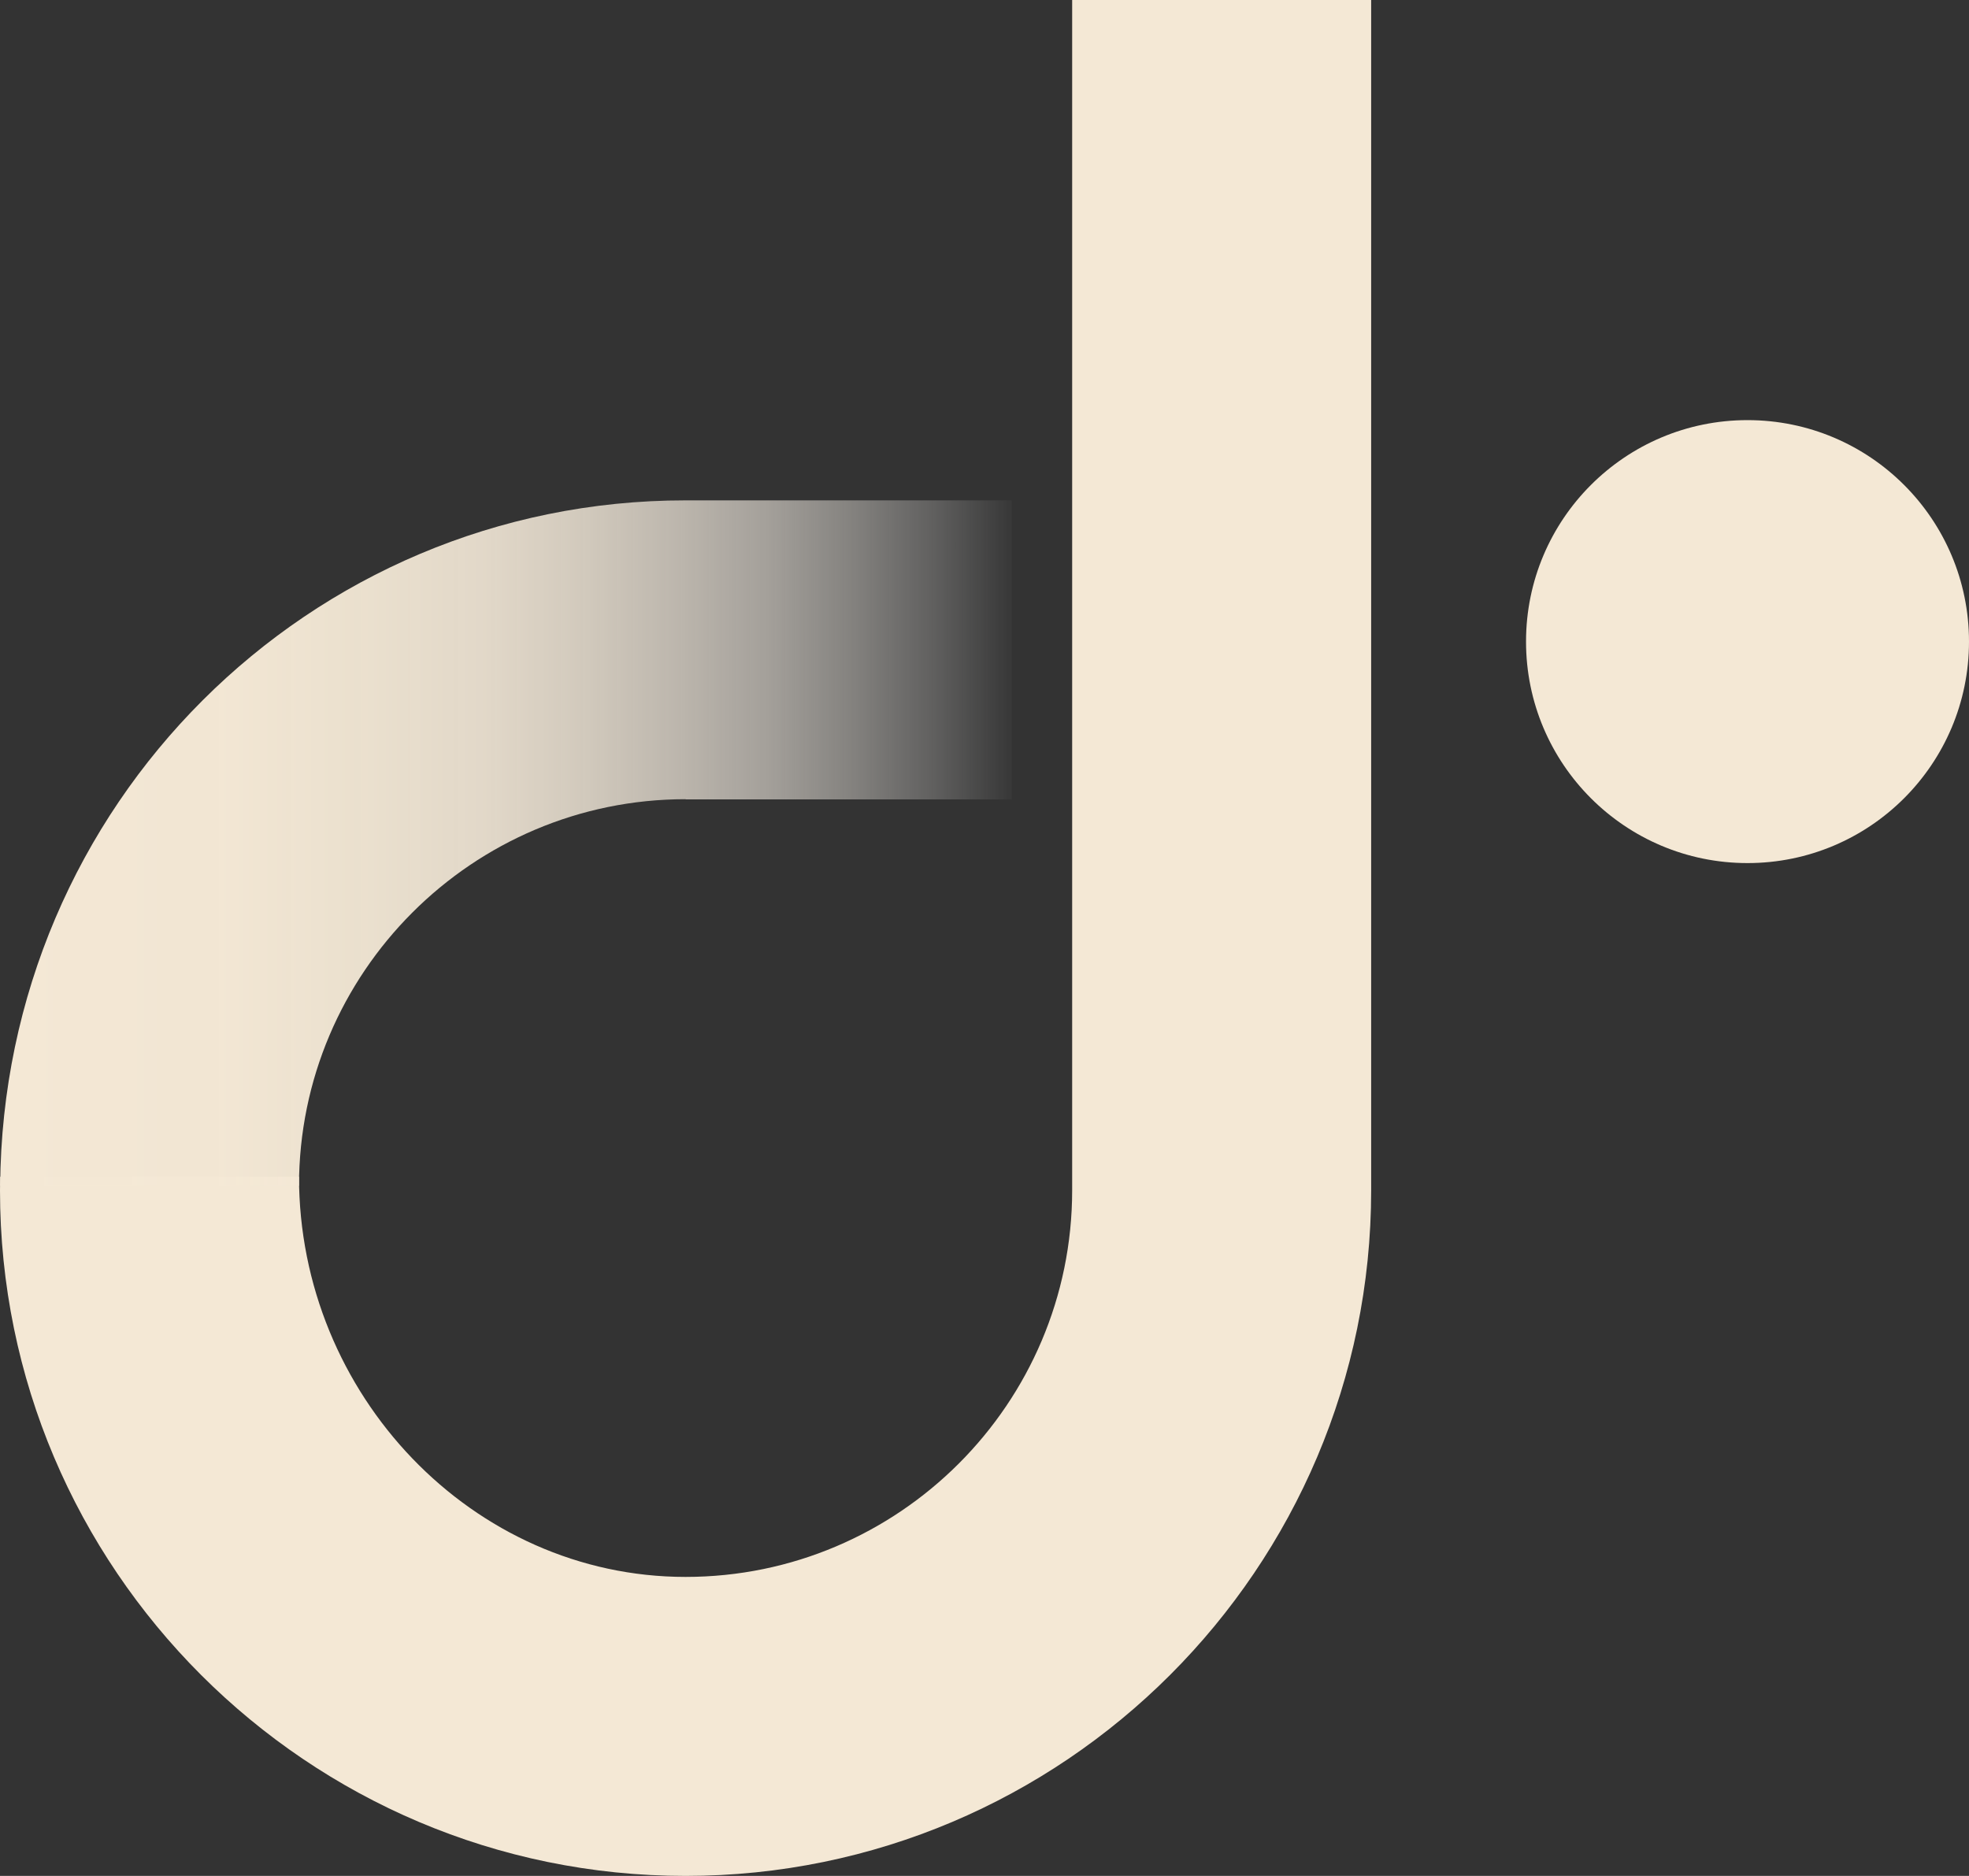 <svg xmlns="http://www.w3.org/2000/svg" xmlns:xlink="http://www.w3.org/1999/xlink" id="Calque_2" data-name="Calque 2" viewBox="0 0 115.57 110.11"><rect x="0" y="0" width="115.57" height="110.11" fill="#333333" stroke="none"/><defs><style>      .cls-1 {        fill: url(#Dégradé_sans_nom_7);      }      .cls-1, .cls-2 {        stroke-width: 0px;      }      .cls-2 {        fill: #f4e8d5;      }    </style><linearGradient id="D&#xE9;grad&#xE9;_sans_nom_7" data-name="D&#xE9;grad&#xE9; sans nom 7" x1="59.42" y1="49.48" x2=".01" y2="49.48" gradientUnits="userSpaceOnUse"><stop offset="0" stop-color="#fff" stop-opacity="0"></stop><stop offset="0" stop-color="#fefefe" stop-opacity=".02"></stop><stop offset=".08" stop-color="#fcf9f5" stop-opacity=".23"></stop><stop offset=".16" stop-color="#faf5ed" stop-opacity=".41"></stop><stop offset=".24" stop-color="#f8f1e7" stop-opacity=".57"></stop><stop offset=".33" stop-color="#f7eee1" stop-opacity=".7"></stop><stop offset=".42" stop-color="#f6ecdc" stop-opacity=".81"></stop><stop offset=".52" stop-color="#f5ead9" stop-opacity=".9"></stop><stop offset=".64" stop-color="#f4e9d6" stop-opacity=".95"></stop><stop offset=".78" stop-color="#f4e8d5" stop-opacity=".99"></stop><stop offset="1" stop-color="#f4e8d5"></stop></linearGradient></defs><g id="Capa_1" data-name="Capa 1"><g><path class="cls-2" d="M62.93,19.12v50.75c0,12.51-10.18,22.69-22.69,22.69s-22.69-10.71-22.69-23.49H.01c0,.09-.01.71-.01.8,0,22.19,18.05,40.24,40.24,40.24s40.24-18.05,40.24-40.24V0h-17.55v19.12Z"></path><path class="cls-2" d="M102.57,24.66c-7.18,0-13,5.82-13,13s5.82,13,13,13,13-5.82,13-13-5.82-13-13-13Z"></path><path class="cls-1" d="M40.24,46.92h19.18v-17.55h-19.18C18.14,29.36.16,47.27.01,69.6h17.54c0-12.51,10.18-22.69,22.69-22.69Z"></path></g></g></svg>
